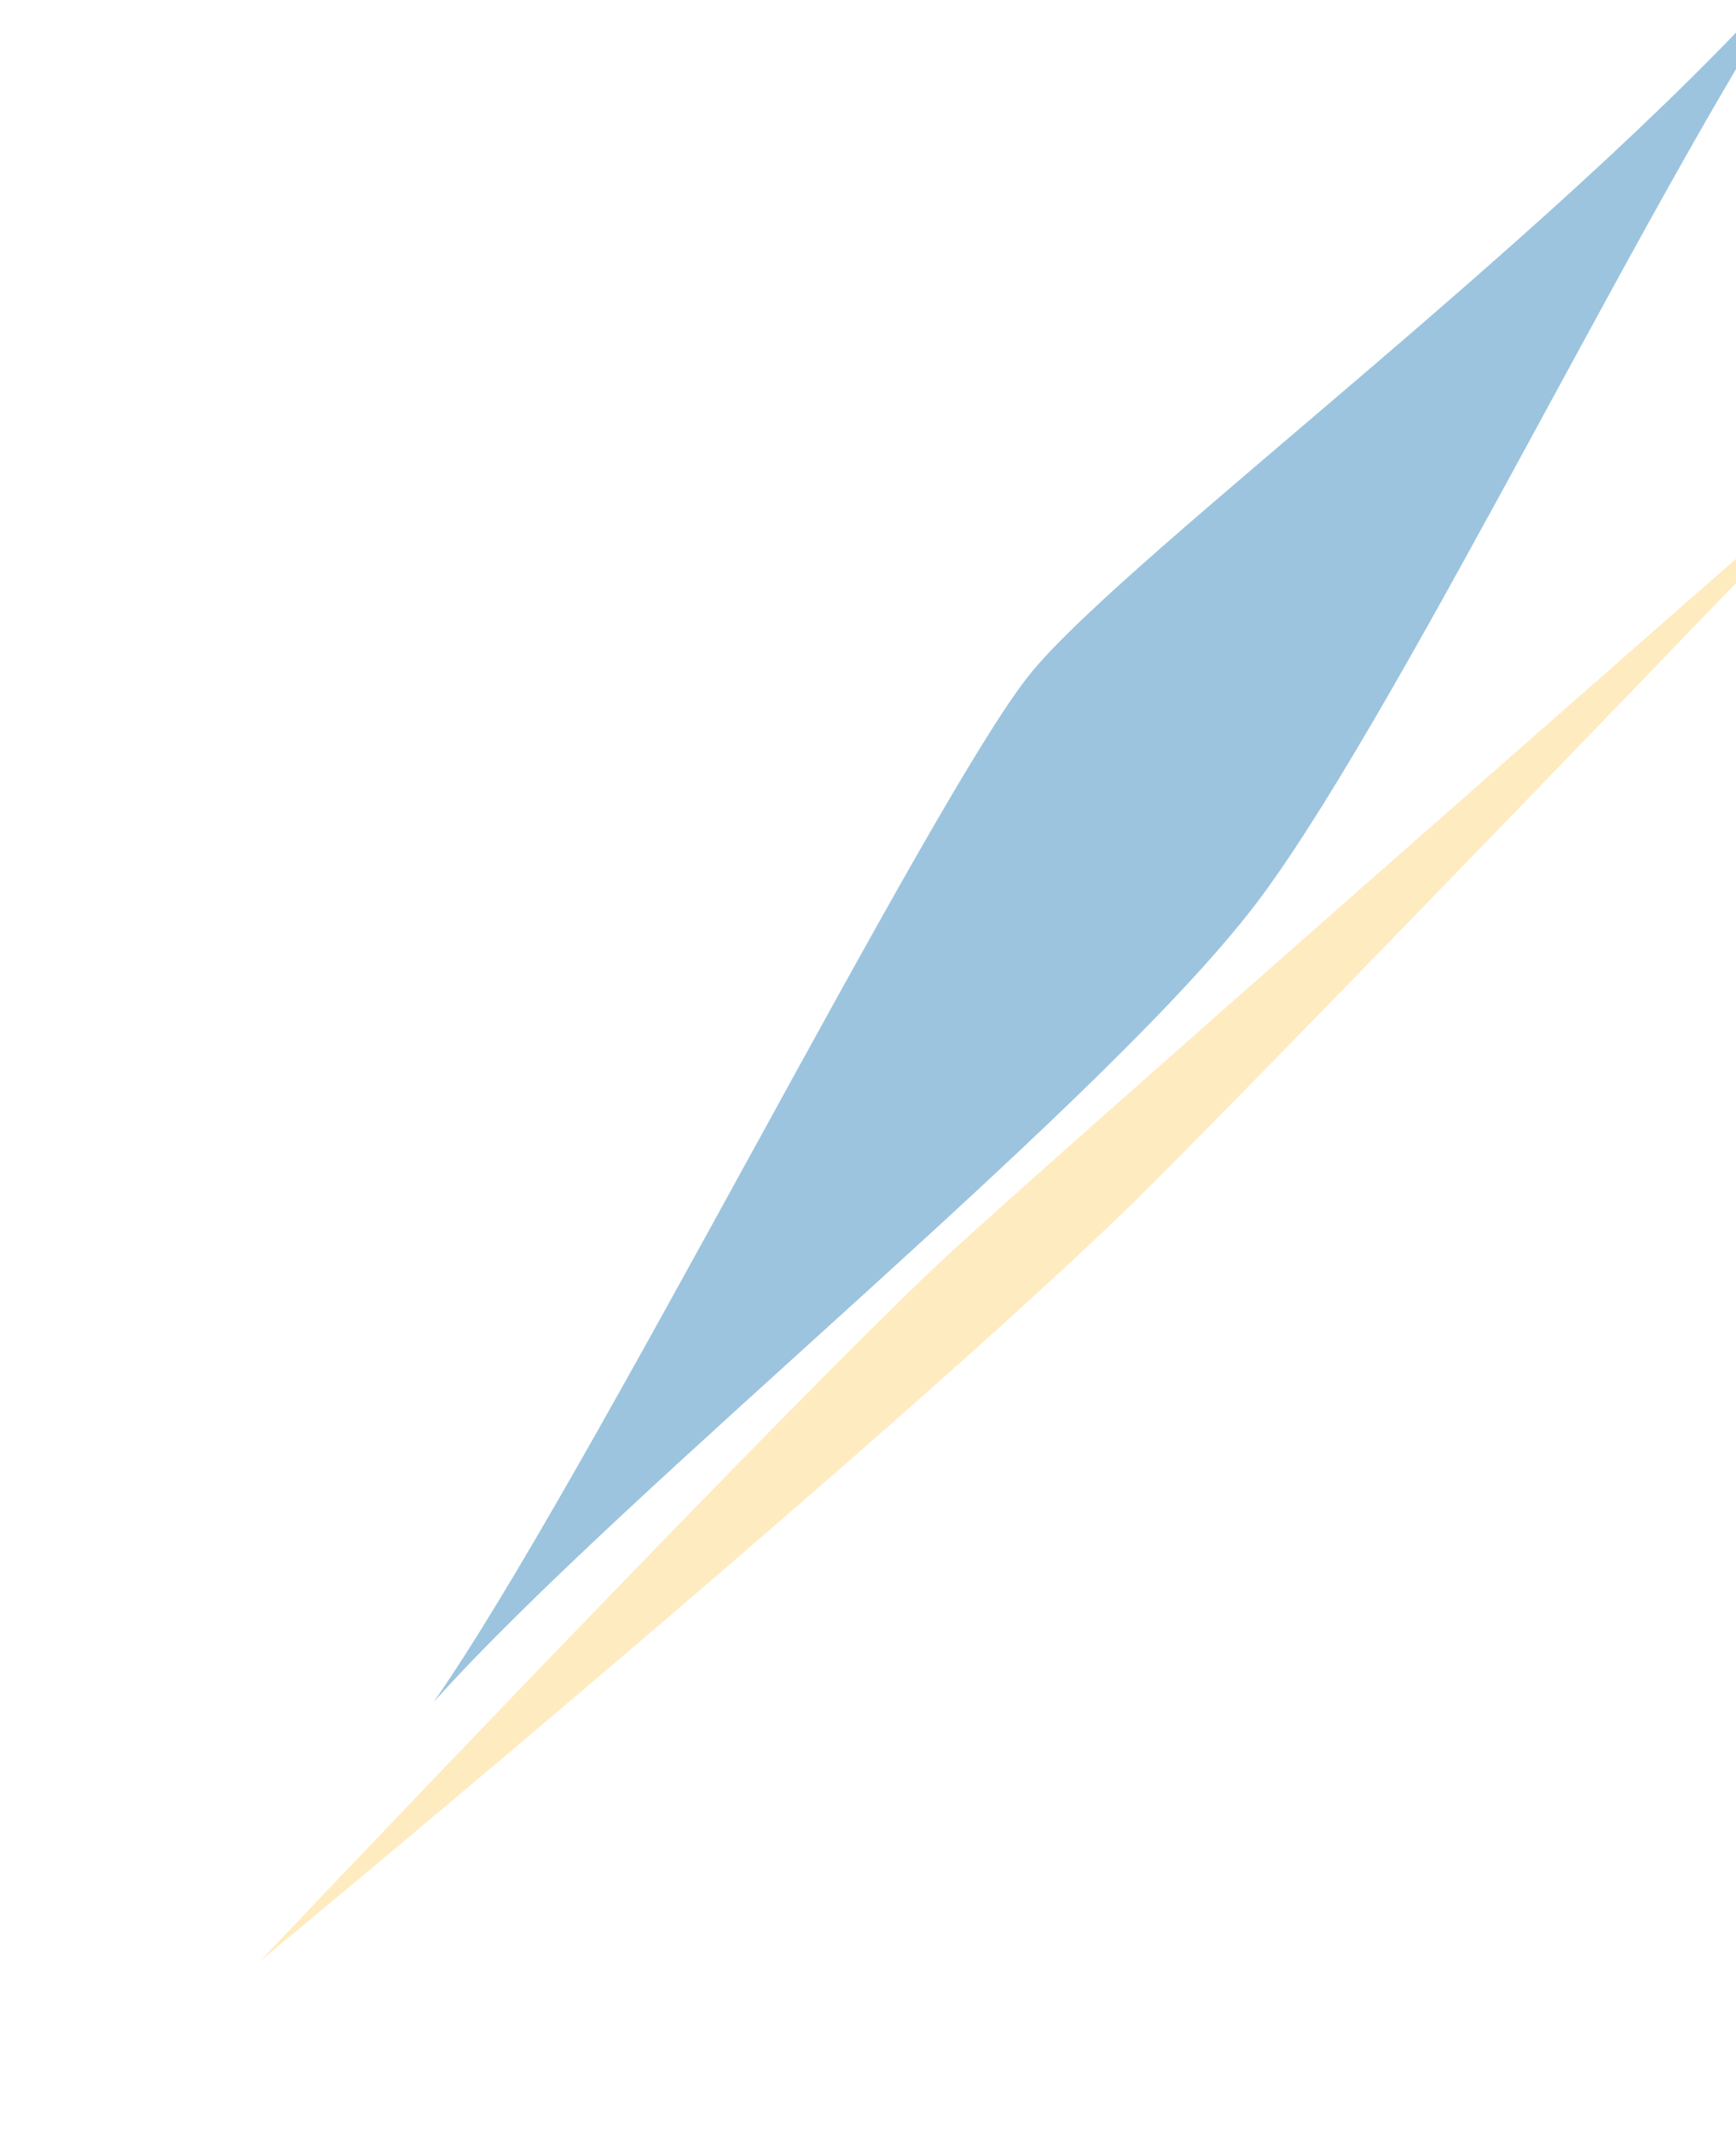 <?xml version="1.0" encoding="UTF-8"?> <svg xmlns="http://www.w3.org/2000/svg" width="167" height="205" viewBox="0 0 167 205" fill="none"> <g style="mix-blend-mode:plus-lighter" opacity="0.5" filter="url(#filter0_f_33974_7652)"> <path d="M91.526 120.358C102.581 110.236 155.891 63.447 181.164 41.318C164.872 58.308 128.052 96.549 111.1 113.59C94.148 130.631 46.636 170.694 25 188.595C42.569 170.067 80.472 130.48 91.526 120.358Z" fill="#FFD781"></path> </g> <g style="mix-blend-mode:plus-lighter" opacity="0.5" filter="url(#filter1_f_33974_7652)"> <path d="M99.101 64.797C108.541 53.155 152.7 20.581 174.431 -5.035C160.825 14.173 135.679 66.745 121.427 86.101C107.176 105.457 60.467 142.776 41.709 163.674C56.352 142.756 89.661 76.439 99.101 64.797Z" fill="#398ABD"></path> </g> <defs> <filter id="filter0_f_33974_7652" x="0.8" y="17.117" width="204.564" height="195.678" filterUnits="userSpaceOnUse" color-interpolation-filters="sRGB"> <feFlood flood-opacity="0" result="BackgroundImageFix"></feFlood> <feBlend mode="normal" in="SourceGraphic" in2="BackgroundImageFix" result="shape"></feBlend> <feGaussianBlur stdDeviation="12.1" result="effect1_foregroundBlur_33974_7652"></feGaussianBlur> </filter> <filter id="filter1_f_33974_7652" x="17.509" y="-29.235" width="181.123" height="217.109" filterUnits="userSpaceOnUse" color-interpolation-filters="sRGB"> <feFlood flood-opacity="0" result="BackgroundImageFix"></feFlood> <feBlend mode="normal" in="SourceGraphic" in2="BackgroundImageFix" result="shape"></feBlend> <feGaussianBlur stdDeviation="12.1" result="effect1_foregroundBlur_33974_7652"></feGaussianBlur> </filter> </defs> </svg> 